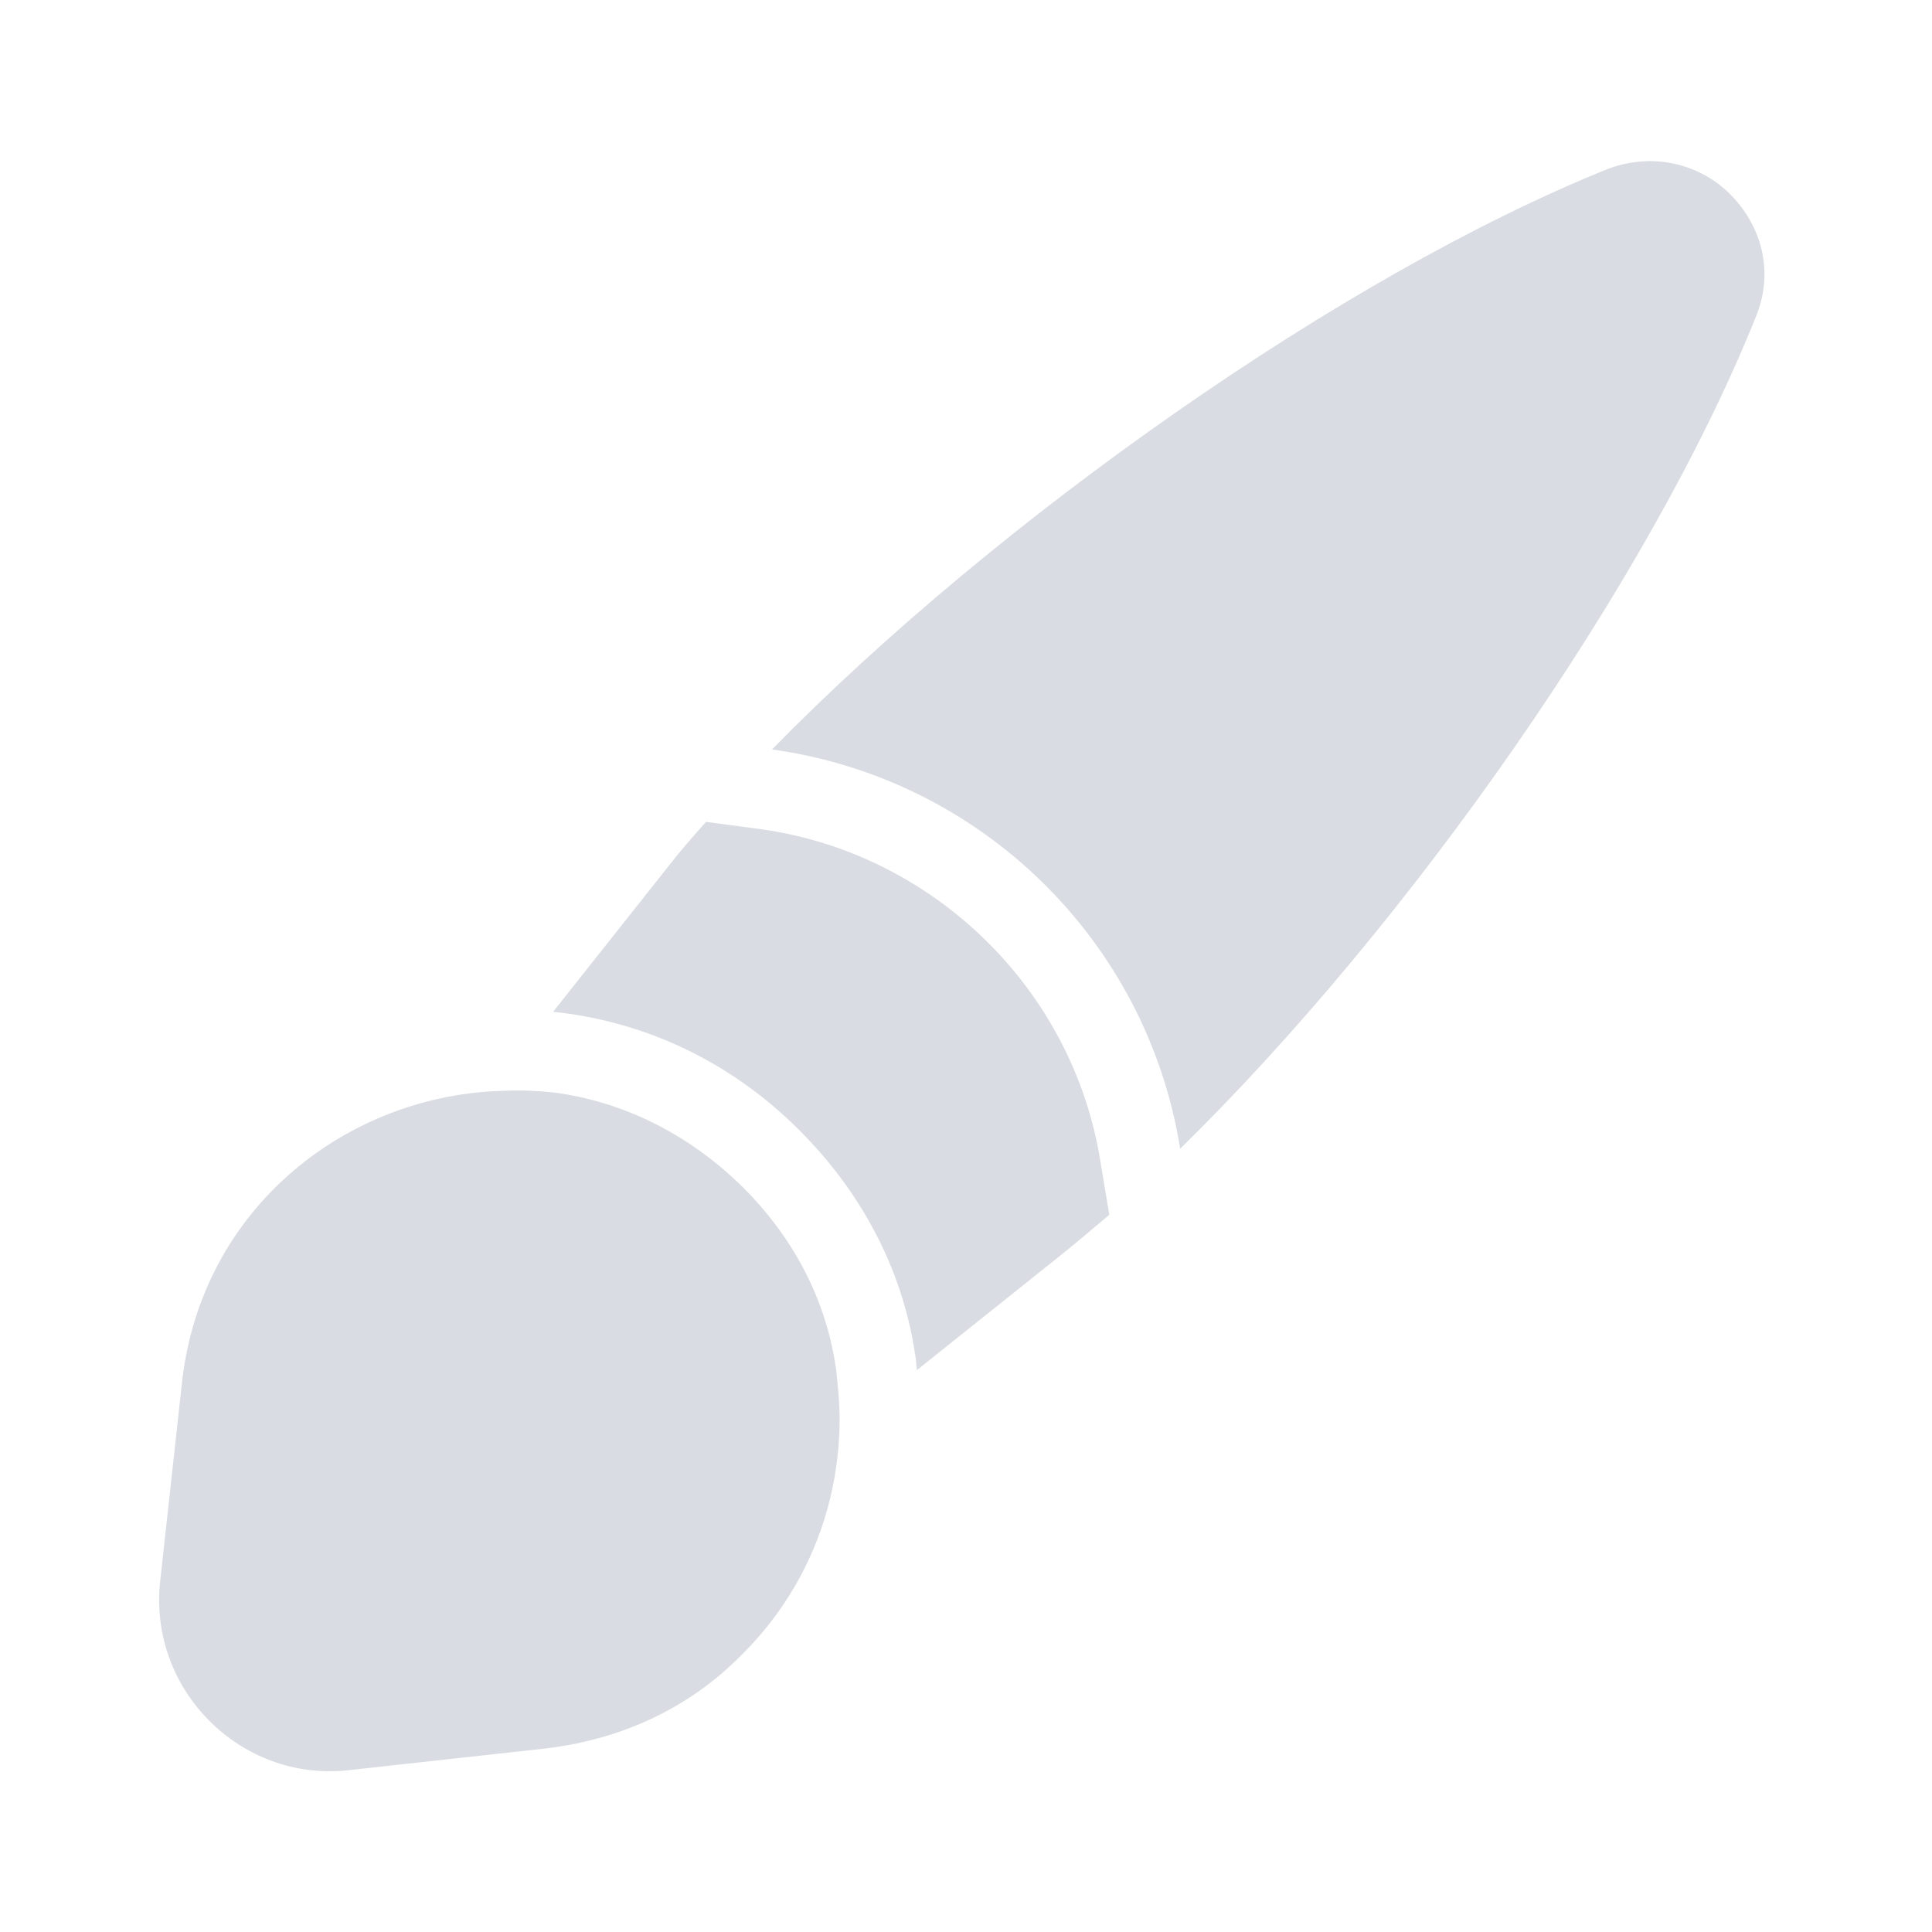 <svg xmlns="http://www.w3.org/2000/svg" width="149" height="149" viewBox="0 0 149 149" fill="none"><g opacity="0.15"><path d="M135.404 24.461C127.271 44.762 108.708 71.272 91.014 88.593C88.469 72.575 75.68 60.035 59.538 57.8C76.921 40.044 103.617 21.233 123.98 13.037C127.581 11.672 131.182 12.727 133.417 14.962C135.776 17.321 136.894 20.86 135.404 24.461Z" fill="#03143A"></path><path d="M85.551 93.684C84.309 94.739 83.068 95.795 81.826 96.788L70.713 105.666C70.713 105.48 70.651 105.231 70.651 104.983C69.782 98.34 66.678 92.194 61.649 87.165C56.558 82.074 50.225 78.97 43.272 78.101C43.086 78.101 42.838 78.039 42.651 78.039L51.653 66.677C52.523 65.56 53.454 64.505 54.447 63.387L58.669 63.946C72.017 65.808 82.757 76.3 84.868 89.586L85.551 93.684Z" fill="#03143A"></path><path d="M64.753 109.391C64.753 116.22 62.145 122.739 57.179 127.643C53.392 131.492 48.301 134.1 42.093 134.845L26.882 136.521C18.563 137.452 11.423 130.313 12.355 121.932L14.031 106.659C15.521 93.063 26.882 84.371 38.926 84.123C40.106 84.061 41.41 84.123 42.651 84.247C47.928 84.93 53.019 87.351 57.303 91.573C61.463 95.732 63.822 100.637 64.505 105.79C64.629 107.032 64.753 108.211 64.753 109.391Z" fill="#03143A"></path></g></svg>